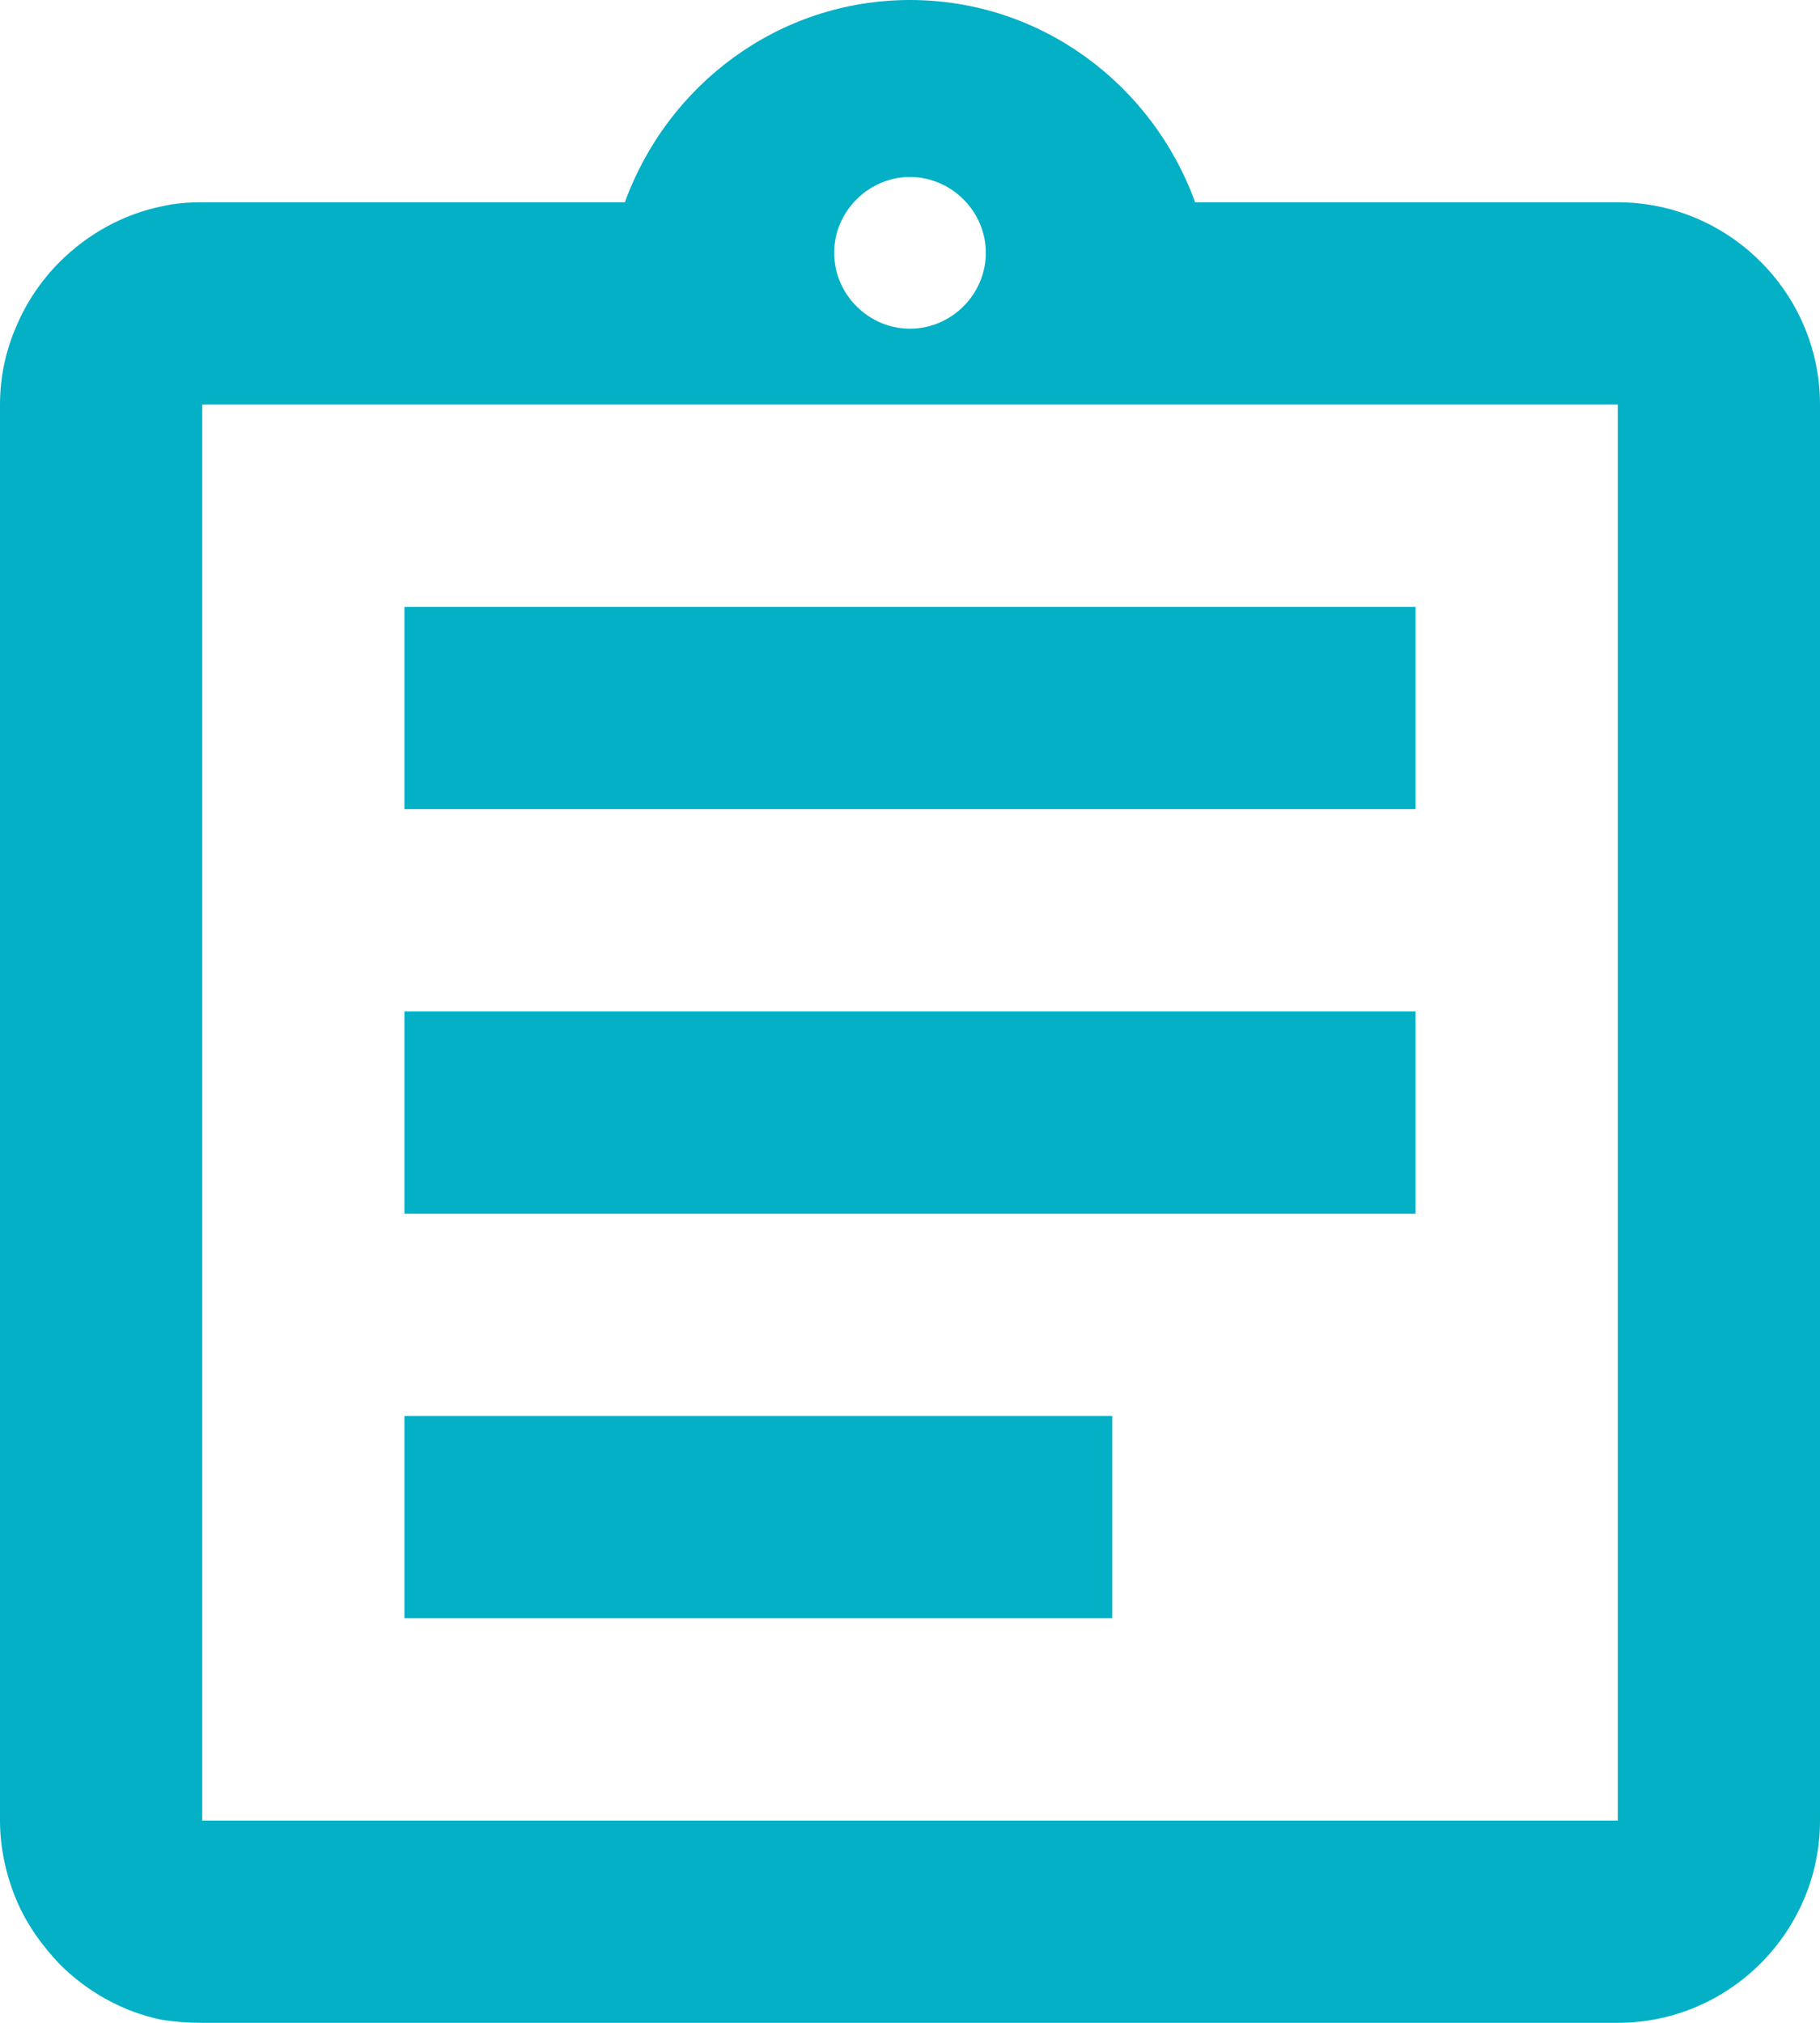 <svg preserveAspectRatio="none" width="100%" height="100%" overflow="visible" style="display: block;" viewBox="0 0 36 40" fill="none" xmlns="http://www.w3.org/2000/svg">
<path id="Vector" d="M8 28H22V32H8V28ZM8 20H28V24H8V20ZM8 12H28V16H8V12ZM32 4H23.64C22.8 1.68 20.6 0 18 0C15.4 0 13.2 1.68 12.36 4H4C3.72 4 3.46 4.02 3.2 4.08C2.42 4.24 1.72 4.64 1.18 5.18C0.82 5.54 0.52 5.98 0.32 6.46C0.12 6.92 0 7.44 0 8V36C0 36.54 0.12 37.08 0.32 37.56C0.52 38.04 0.82 38.46 1.18 38.84C1.72 39.38 2.42 39.78 3.2 39.94C3.46 39.98 3.72 40 4 40H32C34.2 40 36 38.2 36 36V8C36 5.8 34.2 4 32 4ZM18 3.5C18.82 3.5 19.5 4.18 19.5 5C19.5 5.82 18.82 6.5 18 6.5C17.18 6.5 16.5 5.82 16.5 5C16.5 4.18 17.18 3.5 18 3.5ZM32 36H4V8H32V36Z" fill="#03B0C6"/>
</svg>
